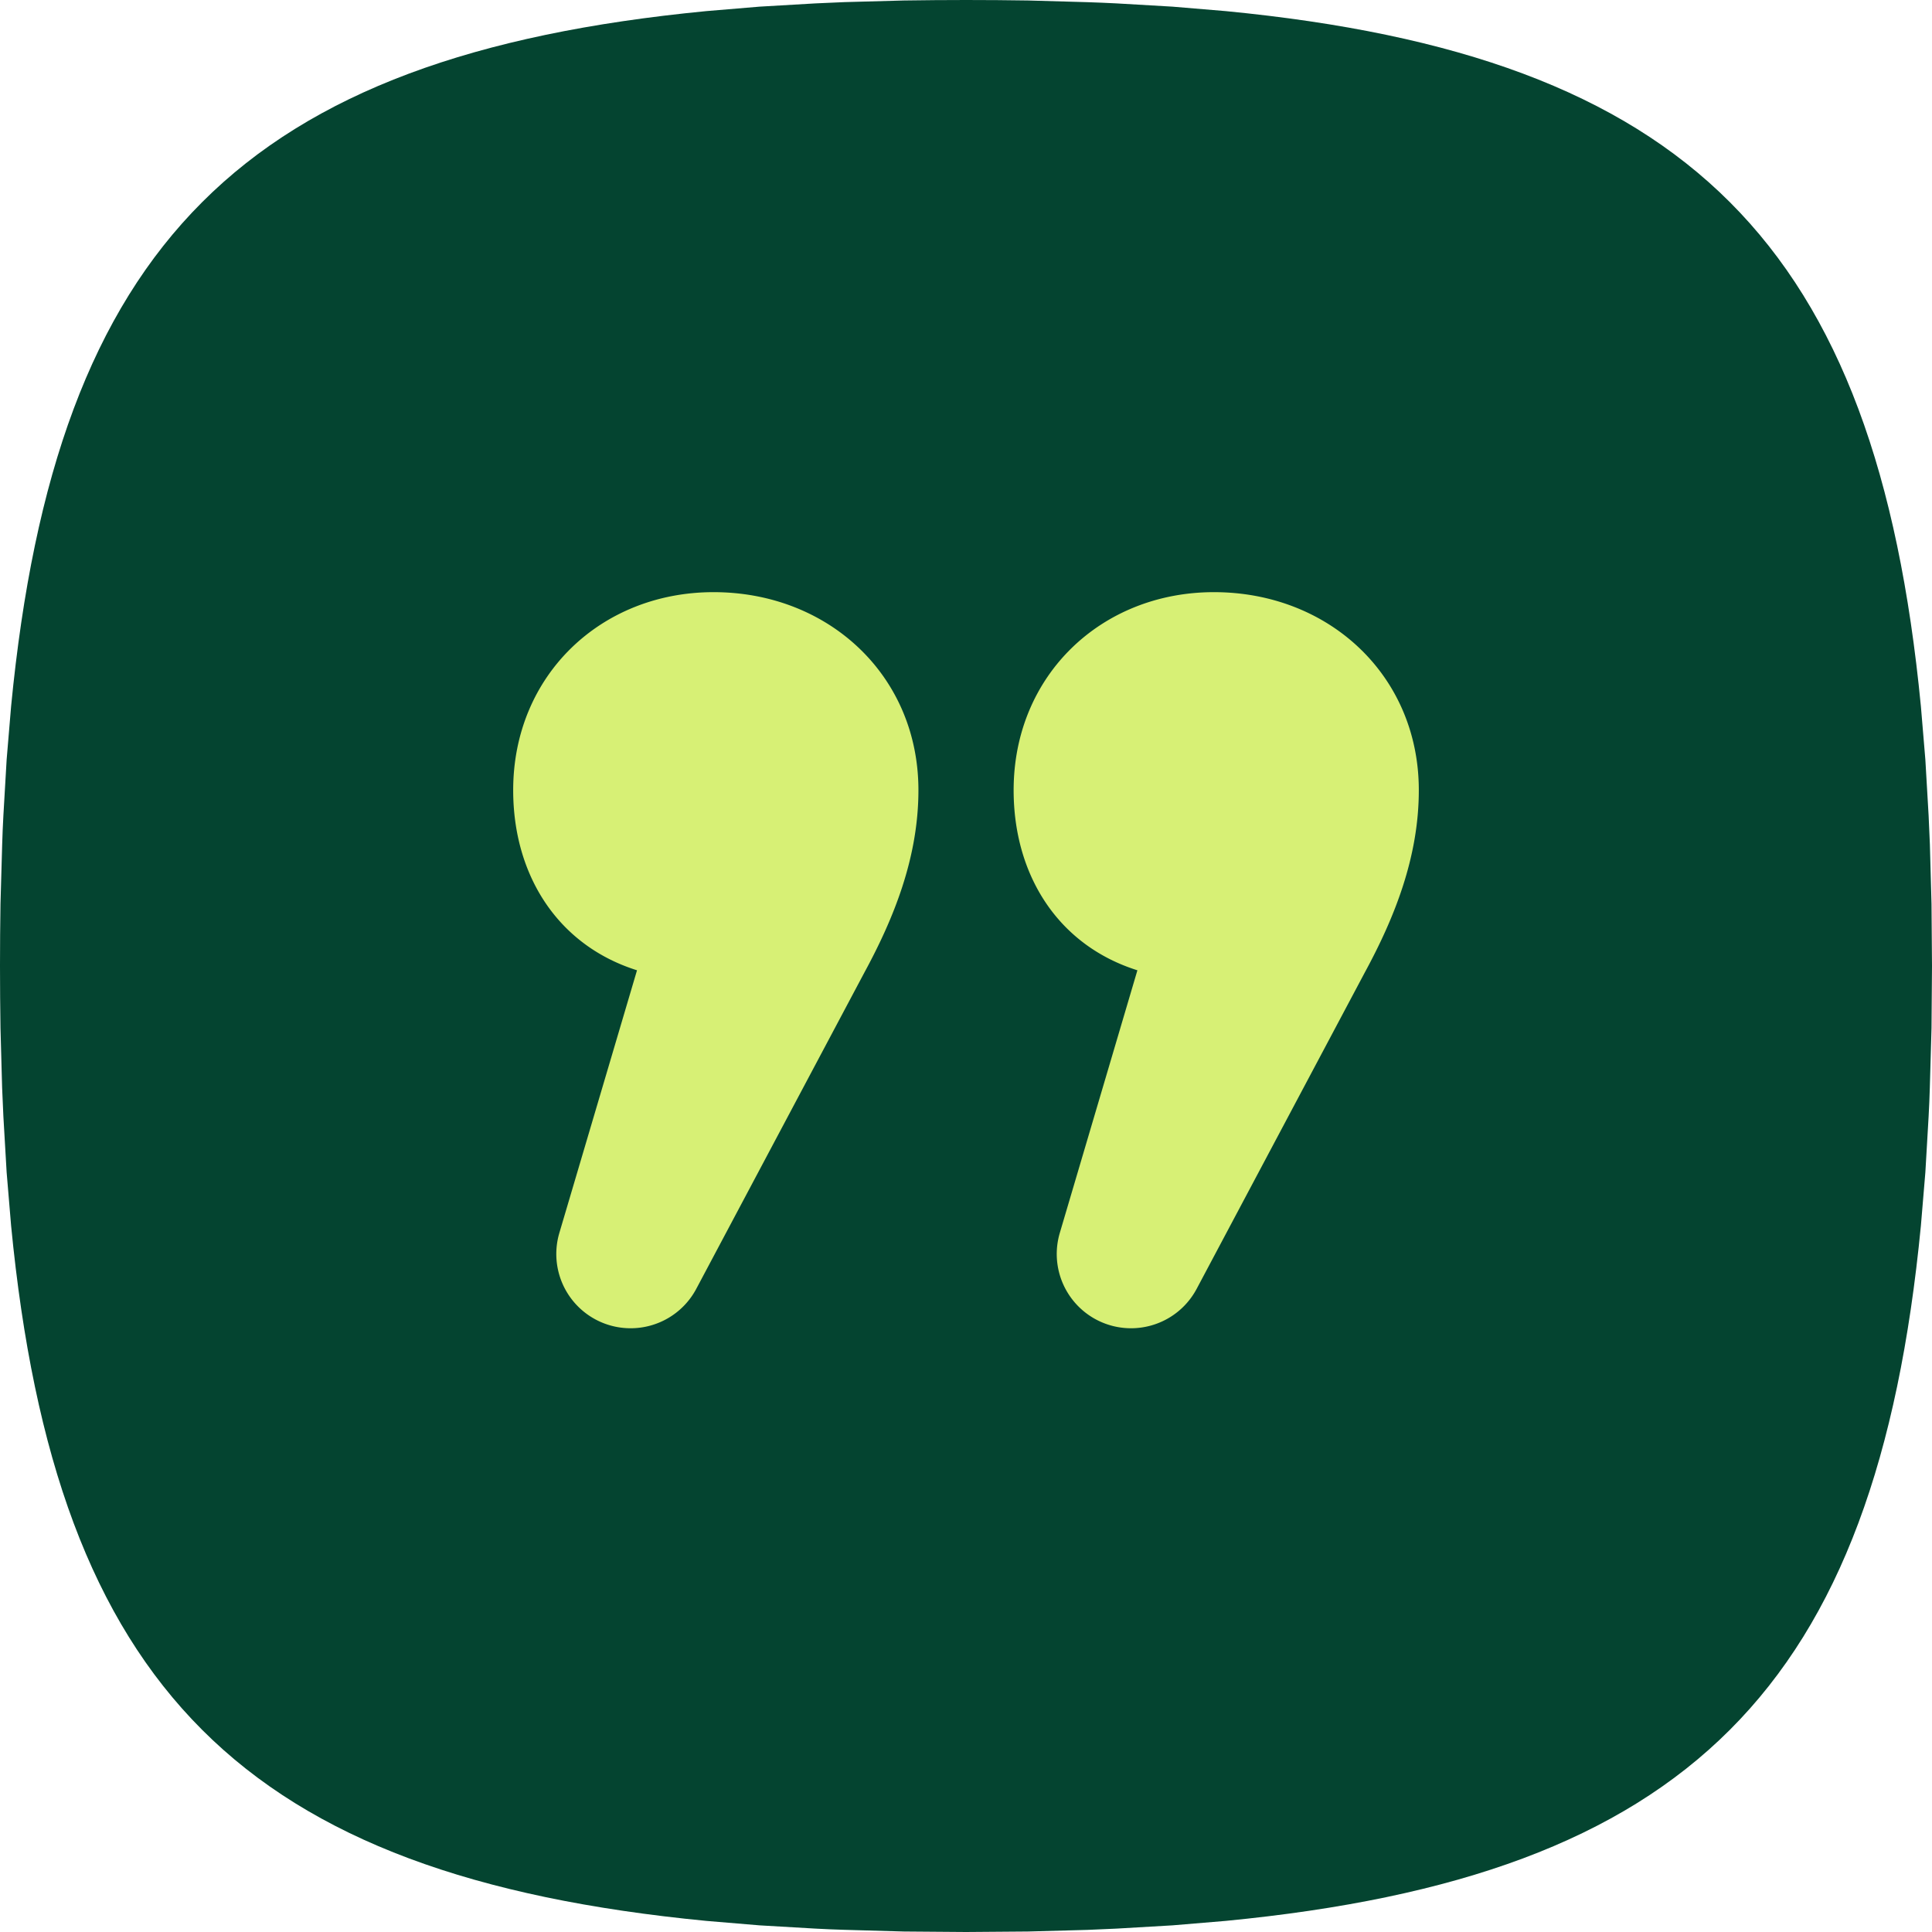 <svg xmlns="http://www.w3.org/2000/svg" width="32" height="32" fill="none"><path fill="#044430" d="M16 0c-.349 0-.691.003-1.027.008l-.986.027-.478.021-.927.054-.884.074C4.042.926.926 4.042.184 11.698l-.074.884-.054.927c-.008.157-.016.317-.02.478l-.028.986-.006.509L0 16c0 .349.003.691.008 1.027l.027.986.021.478.054.927.074.884c.742 7.656 3.858 10.772 11.514 11.514l.884.074.927.054c.157.008.317.016.478.02l.986.028L16 32l1.027-.008.986-.027.478-.021.927-.054.884-.074c7.656-.742 10.772-3.858 11.514-11.514l.074-.884.054-.927c.008-.157.016-.317.02-.478l.028-.986L32 16l-.008-1.027-.027-.986-.021-.478-.054-.927-.074-.884C31.074 4.042 27.958.926 20.302.184L19.418.11 18.49.056c-.16-.008-.319-.015-.478-.02l-.986-.028-.509-.006L16 0Z"/><path fill="#D7F075" d="M18.734 22a1.23 1.23 0 0 1-1.18-1.58l1.285-4.349c-1.305-.41-2.05-1.566-2.05-2.983 0-1.901 1.453-3.28 3.318-3.28 1.902 0 3.393 1.379 3.393 3.28 0 1.119-.41 2.126-.895 3.02l-2.785 5.24a1.23 1.23 0 0 1-1.086.652Zm-8.289 0a1.23 1.23 0 0 1-1.18-1.58l1.286-4.349c-1.305-.41-2.051-1.566-2.051-2.983 0-1.901 1.454-3.28 3.319-3.28 1.901 0 3.393 1.379 3.393 3.28 0 1.119-.41 2.126-.895 3.02l-2.785 5.24a1.23 1.23 0 0 1-1.087.652Z"/></svg>